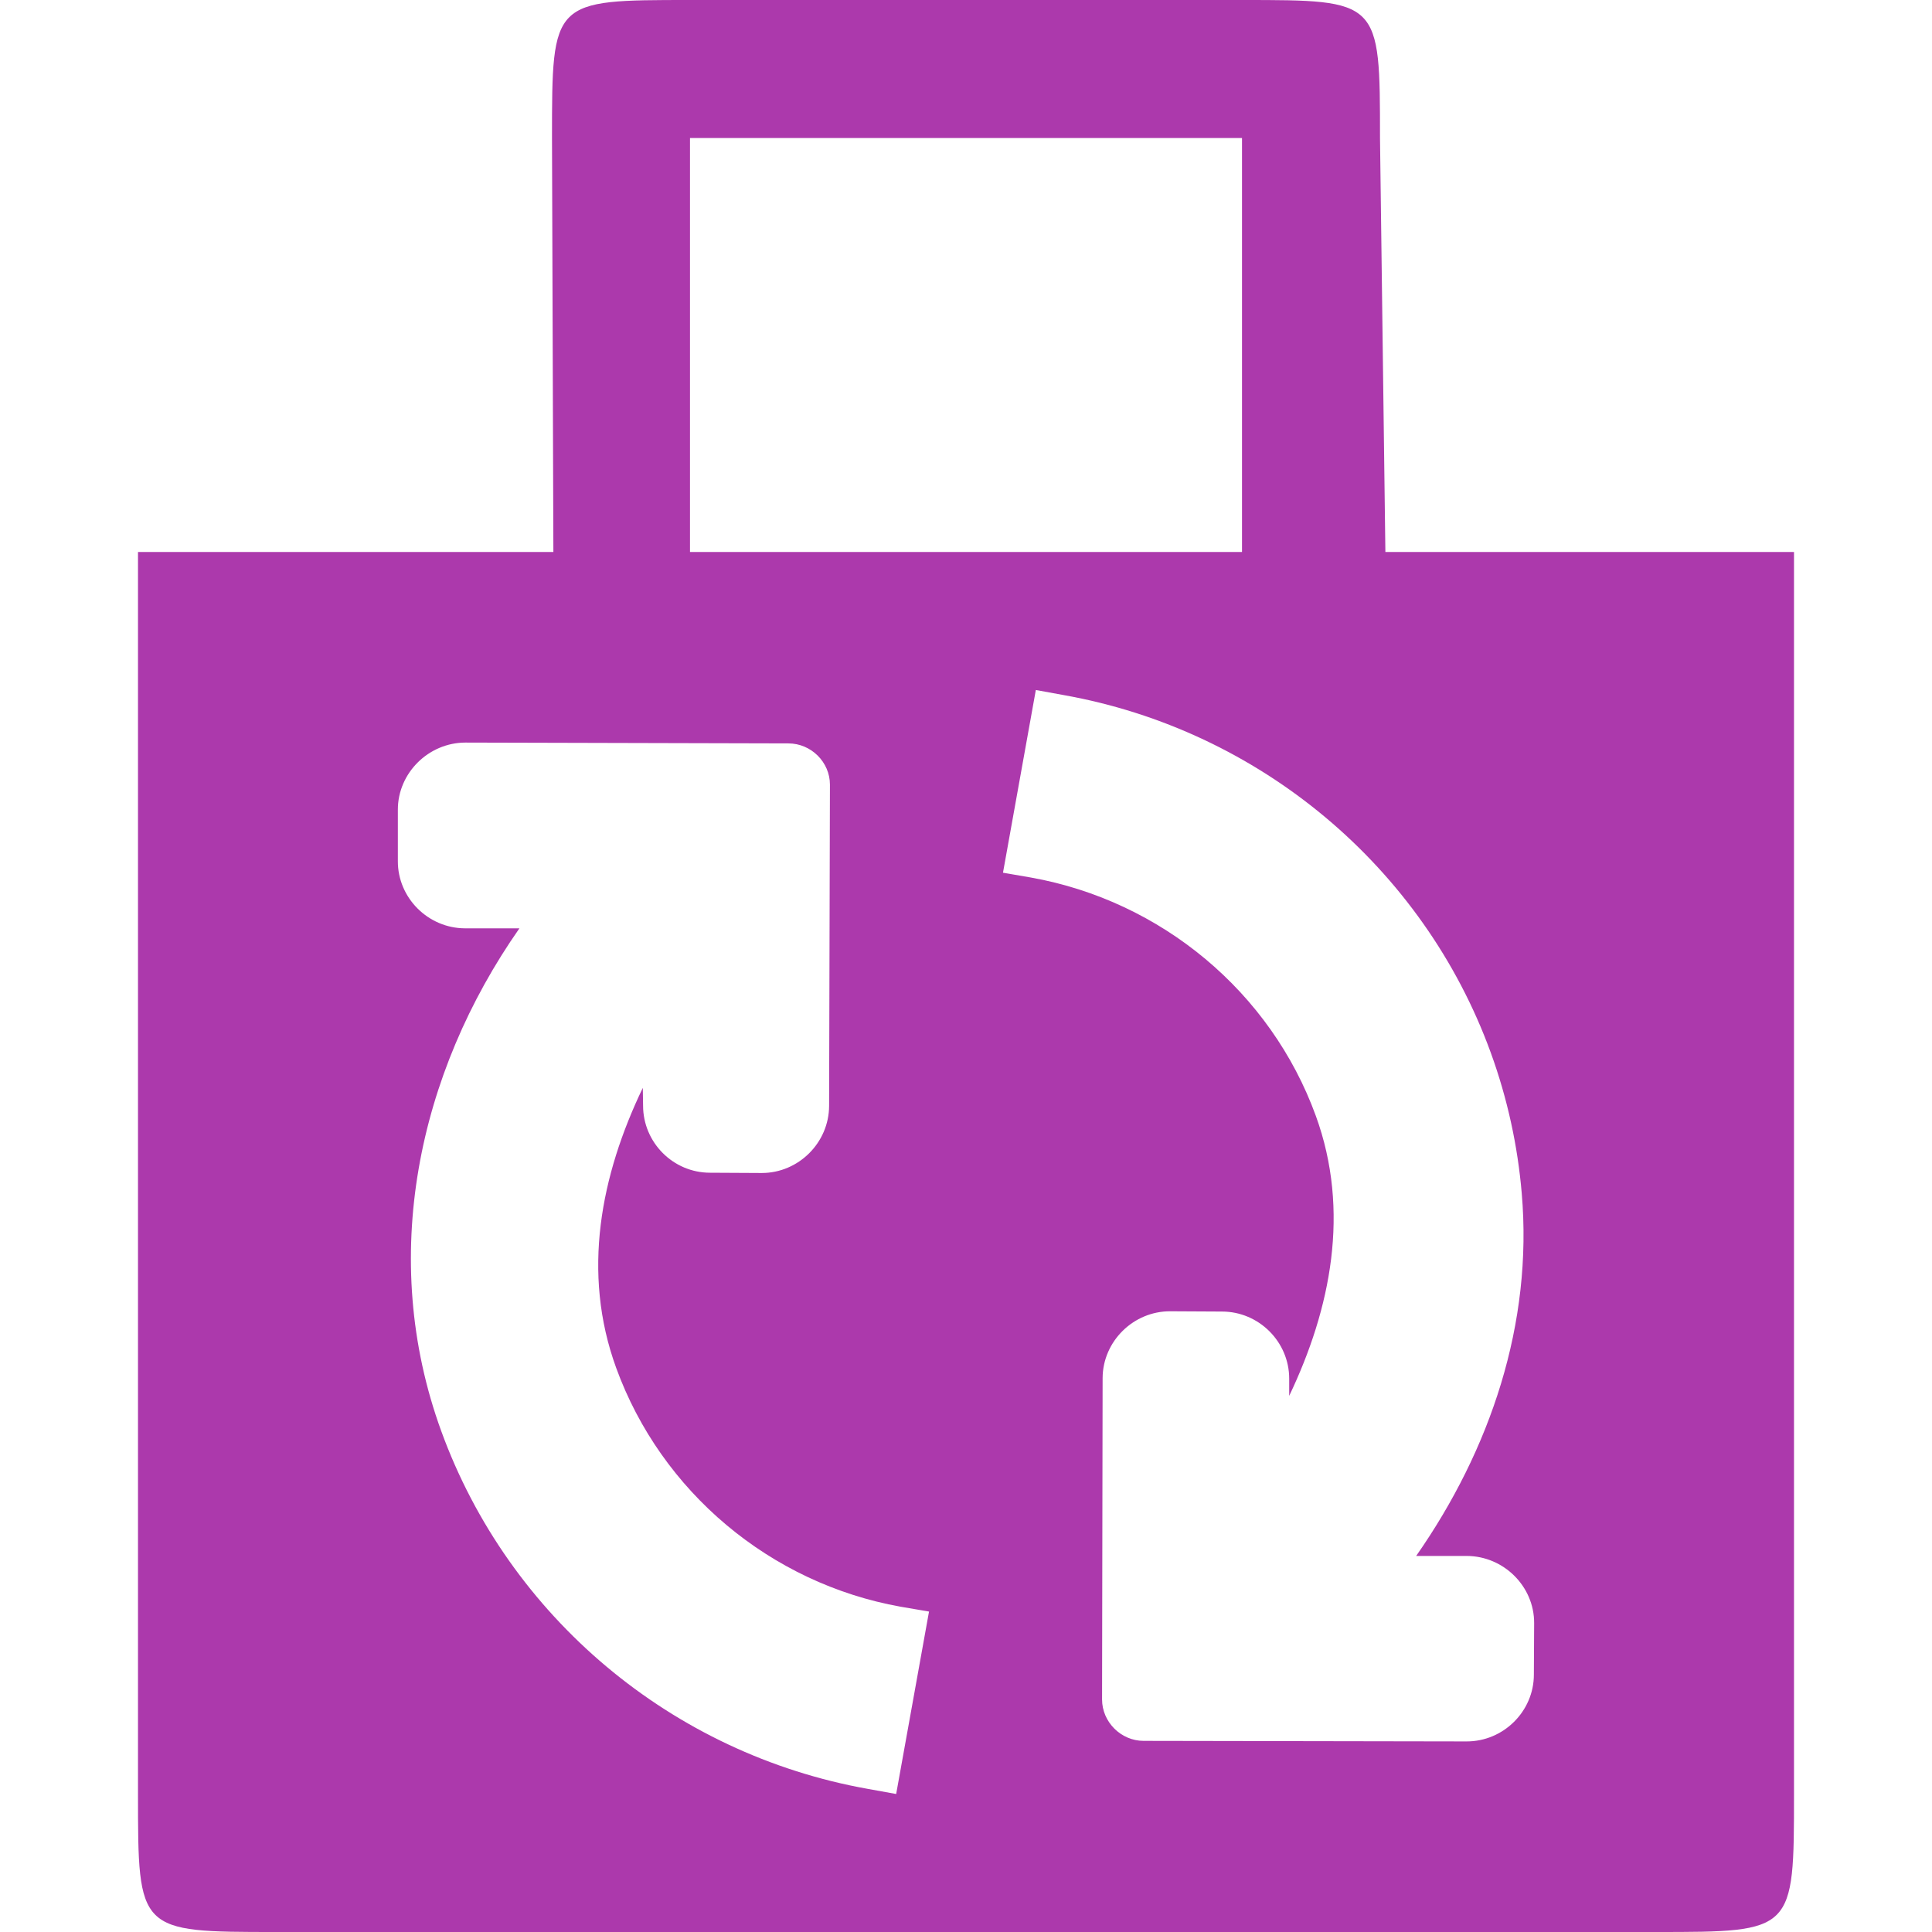 <svg width="14" height="14" viewBox="0 0 14 14" fill="none" xmlns="http://www.w3.org/2000/svg">
<path d="M5 0C4 0 4 0 4 1L4.01 4H1V13C1 14 1 14 2 14H12C13 14 13 14 13 13V4H10.039L10 1C10 0 10 0 9 0H5ZM5 1H9V4H5V1ZM7.506 5L7.709 5.037C9.127 5.29 10.313 6.281 10.803 7.629C10.924 7.962 10.998 8.305 11.027 8.646C11.109 9.591 10.8 10.505 10.262 11.275H10.629C10.896 11.276 11.118 11.495 11.117 11.762L11.115 12.135C11.115 12.401 10.894 12.62 10.627 12.619L8.287 12.615C8.123 12.615 7.986 12.478 7.986 12.315L7.99 9.986C7.991 9.72 8.213 9.501 8.48 9.502L8.855 9.504C9.123 9.504 9.342 9.724 9.342 9.99V10.115C9.644 9.482 9.786 8.776 9.535 8.086C9.209 7.189 8.416 6.528 7.471 6.359L7.268 6.324L7.506 5ZM3.373 5.381L5.713 5.387C5.877 5.387 6.014 5.522 6.014 5.686L6.008 8.014C6.007 8.28 5.787 8.5 5.52 8.5L5.145 8.498C4.877 8.498 4.66 8.278 4.66 8.012L4.658 7.883C4.354 8.516 4.213 9.22 4.465 9.912C4.791 10.809 5.582 11.474 6.527 11.643L6.732 11.678L6.494 13L6.289 12.963C4.87 12.71 3.687 11.717 3.197 10.369C2.74 9.113 3.029 7.777 3.764 6.727H3.369C3.102 6.726 2.882 6.506 2.883 6.24V5.867C2.883 5.601 3.106 5.381 3.373 5.381Z" fill="#AC39AC"/>
</svg>
